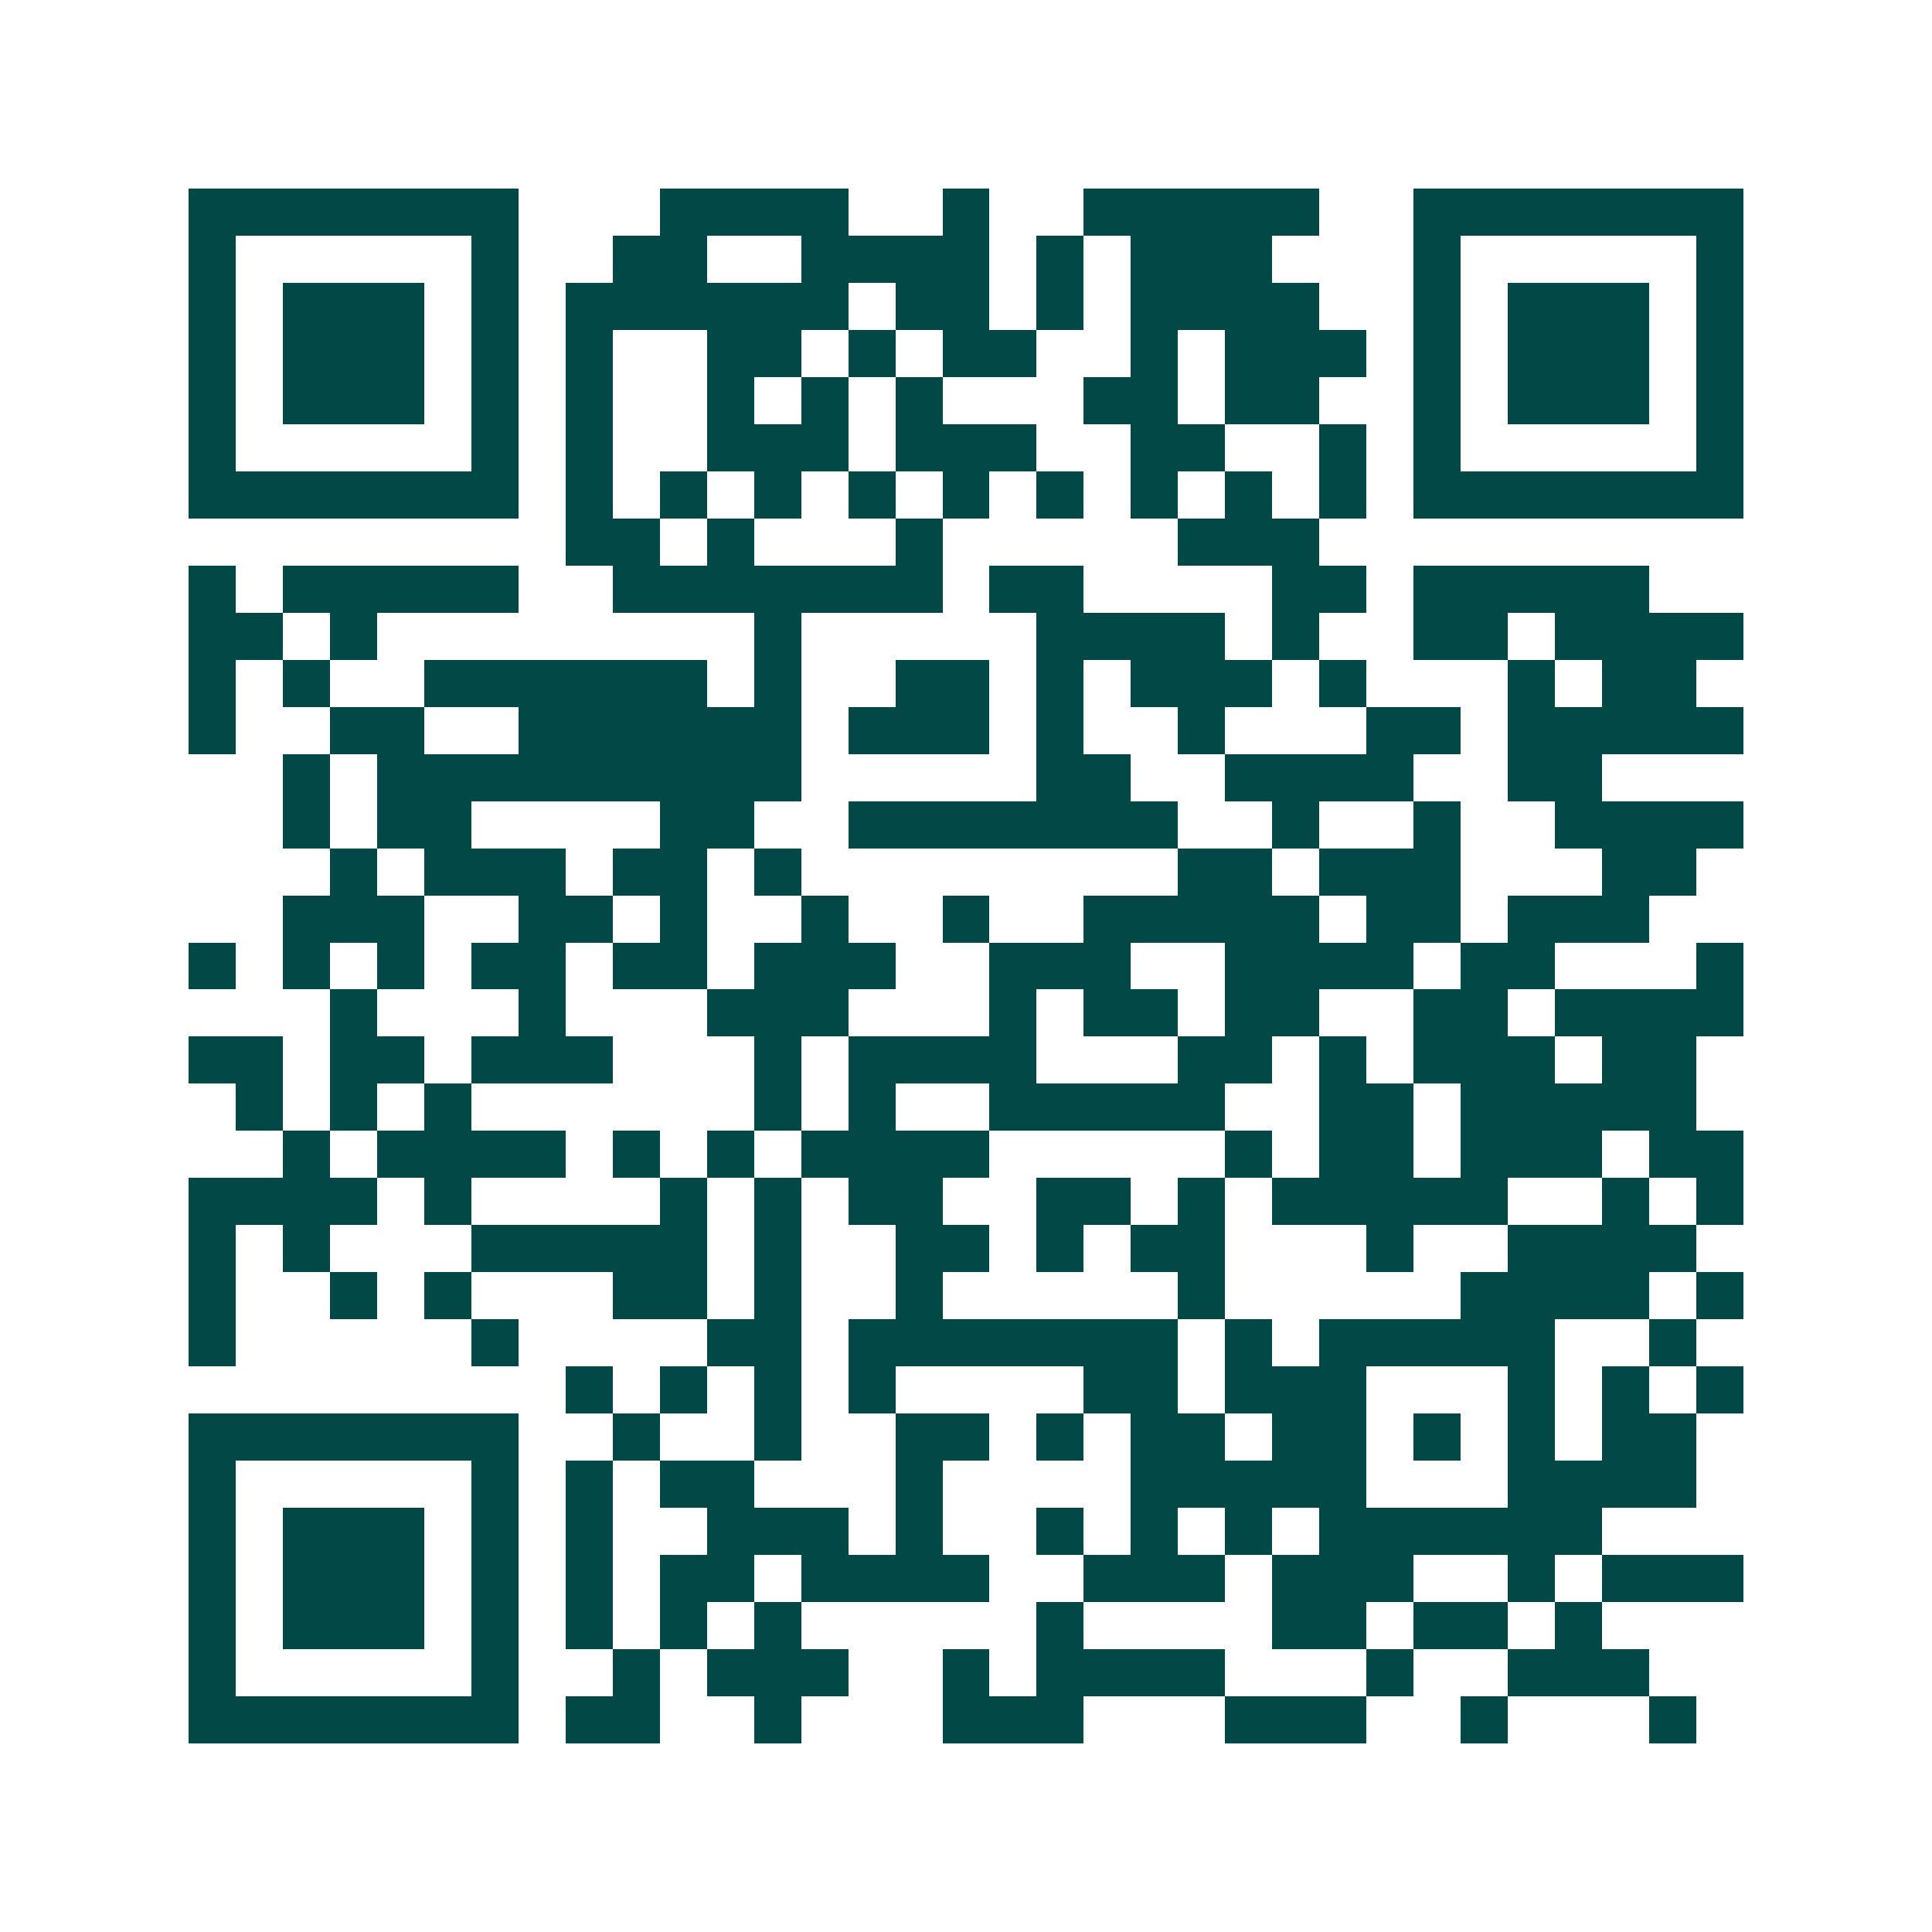 <svg xmlns="http://www.w3.org/2000/svg" width="200" height="200" viewBox="0 0 41 41" shape-rendering="crispEdges"><path fill="#ffffff" d="M0 0h41v41H0z"/><path stroke="#014847" d="M4 4.5h7m3 0h4m2 0h1m2 0h5m2 0h7M4 5.5h1m5 0h1m2 0h2m2 0h4m1 0h1m1 0h3m3 0h1m5 0h1M4 6.5h1m1 0h3m1 0h1m1 0h6m1 0h2m1 0h1m1 0h4m2 0h1m1 0h3m1 0h1M4 7.5h1m1 0h3m1 0h1m1 0h1m2 0h2m1 0h1m1 0h2m2 0h1m1 0h3m1 0h1m1 0h3m1 0h1M4 8.5h1m1 0h3m1 0h1m1 0h1m2 0h1m1 0h1m1 0h1m3 0h2m1 0h2m2 0h1m1 0h3m1 0h1M4 9.5h1m5 0h1m1 0h1m2 0h3m1 0h3m2 0h2m2 0h1m1 0h1m5 0h1M4 10.5h7m1 0h1m1 0h1m1 0h1m1 0h1m1 0h1m1 0h1m1 0h1m1 0h1m1 0h1m1 0h7M12 11.5h2m1 0h1m3 0h1m5 0h3M4 12.5h1m1 0h5m2 0h7m1 0h2m4 0h2m1 0h5M4 13.5h2m1 0h1m8 0h1m5 0h4m1 0h1m2 0h2m1 0h4M4 14.5h1m1 0h1m2 0h6m1 0h1m2 0h2m1 0h1m1 0h3m1 0h1m3 0h1m1 0h2M4 15.5h1m2 0h2m2 0h6m1 0h3m1 0h1m2 0h1m3 0h2m1 0h5M6 16.5h1m1 0h9m5 0h2m2 0h4m2 0h2M6 17.5h1m1 0h2m4 0h2m2 0h7m2 0h1m2 0h1m2 0h4M7 18.5h1m1 0h3m1 0h2m1 0h1m8 0h2m1 0h3m3 0h2M6 19.5h3m2 0h2m1 0h1m2 0h1m2 0h1m2 0h5m1 0h2m1 0h3M4 20.5h1m1 0h1m1 0h1m1 0h2m1 0h2m1 0h3m2 0h3m2 0h4m1 0h2m3 0h1M7 21.5h1m3 0h1m3 0h3m3 0h1m1 0h2m1 0h2m2 0h2m1 0h4M4 22.5h2m1 0h2m1 0h3m3 0h1m1 0h4m3 0h2m1 0h1m1 0h3m1 0h2M5 23.5h1m1 0h1m1 0h1m6 0h1m1 0h1m2 0h5m2 0h2m1 0h5M6 24.5h1m1 0h4m1 0h1m1 0h1m1 0h4m5 0h1m1 0h2m1 0h3m1 0h2M4 25.5h4m1 0h1m4 0h1m1 0h1m1 0h2m2 0h2m1 0h1m1 0h5m2 0h1m1 0h1M4 26.5h1m1 0h1m3 0h5m1 0h1m2 0h2m1 0h1m1 0h2m3 0h1m2 0h4M4 27.5h1m2 0h1m1 0h1m3 0h2m1 0h1m2 0h1m5 0h1m5 0h4m1 0h1M4 28.5h1m5 0h1m4 0h2m1 0h7m1 0h1m1 0h5m2 0h1M12 29.5h1m1 0h1m1 0h1m1 0h1m4 0h2m1 0h3m3 0h1m1 0h1m1 0h1M4 30.5h7m2 0h1m2 0h1m2 0h2m1 0h1m1 0h2m1 0h2m1 0h1m1 0h1m1 0h2M4 31.5h1m5 0h1m1 0h1m1 0h2m3 0h1m4 0h5m3 0h4M4 32.5h1m1 0h3m1 0h1m1 0h1m2 0h3m1 0h1m2 0h1m1 0h1m1 0h1m1 0h6M4 33.5h1m1 0h3m1 0h1m1 0h1m1 0h2m1 0h4m2 0h3m1 0h3m2 0h1m1 0h3M4 34.5h1m1 0h3m1 0h1m1 0h1m1 0h1m1 0h1m5 0h1m4 0h2m1 0h2m1 0h1M4 35.5h1m5 0h1m2 0h1m1 0h3m2 0h1m1 0h4m3 0h1m2 0h3M4 36.5h7m1 0h2m2 0h1m3 0h3m3 0h3m2 0h1m3 0h1"/></svg>
